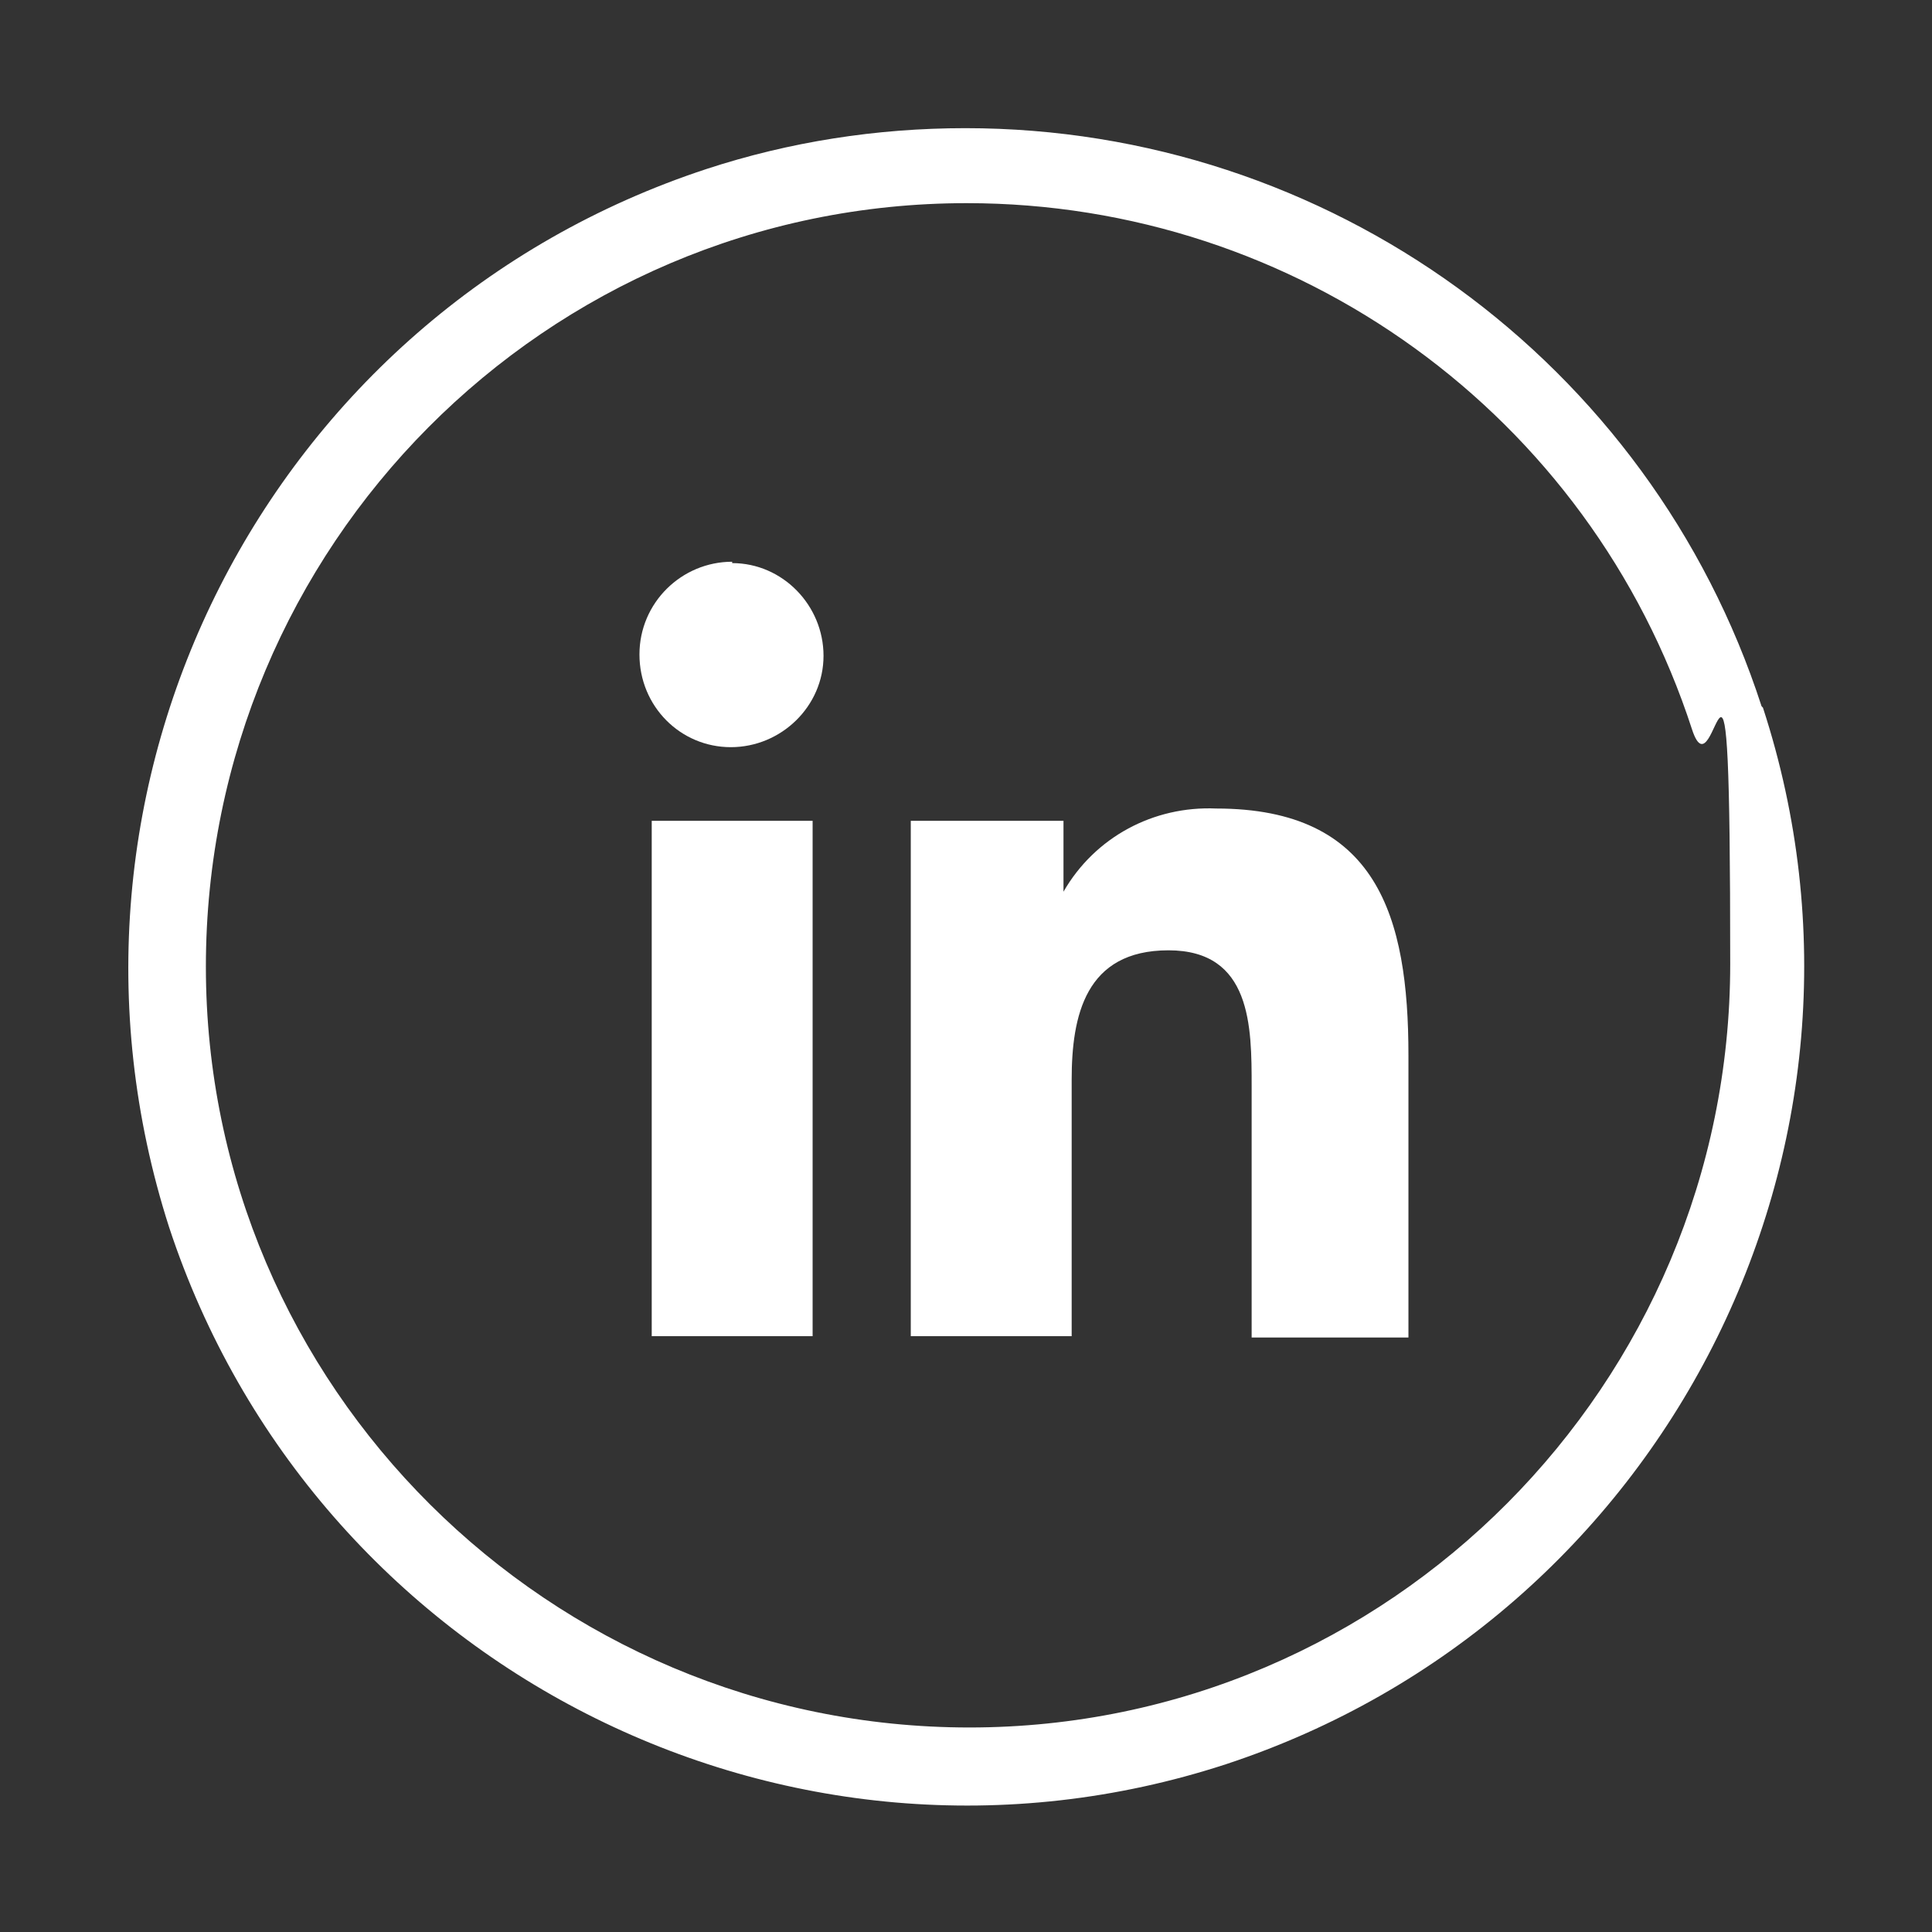 <?xml version="1.0" encoding="UTF-8"?>
<svg xmlns="http://www.w3.org/2000/svg" id="Ebene_1" version="1.1" viewBox="0 0 141.7 141.7">
  <rect x="0" y="0" width="141.7" height="141.7" fill="#333333" stroke="none"/>
  <defs>
    <style>
      .st0 {
        fill: #fff;
      }
    </style>
  </defs>
  <g id="Grundutbildningsprogram">
    <path class="st0" d="M129.3,51.9c10.5,32.2-7.2,66.9-39.4,77.5-32.2,10.5-66.9-7.2-77.5-39.4C2,57.6,19.6,23,51.8,12.4c6.1-2,12.5-3,19-3,26.6,0,50.2,17.1,58.4,42.4ZM70.9,14.9c-30.9,0-55.8,25.2-55.8,56s25.2,55.8,56,55.8,55.8-25.2,55.8-56-1-11.7-2.8-17.2c-7.5-23.1-29-38.6-53.2-38.6h0Z"></path>
    <path class="st0" d="M47.8,60.2h11.8v37.8h-11.8v-37.8ZM53.7,41.3c3.7,0,6.7,3.1,6.7,6.8s-3.1,6.7-6.8,6.7-6.7-3-6.7-6.8,3.1-6.8,6.8-6.8"></path>
    <path class="st0" d="M66.8,60.2h11.2v5.2h0c2.3-4,6.6-6.3,11.2-6.1,11.8,0,14.1,7.9,14.1,18.1v20.7h-11.5v-18.4c0-4.4,0-10-6.1-10s-7.1,4.8-7.1,9.5v18.8h-11.8v-37.6h0Z"></path>
  </g>
</svg>
